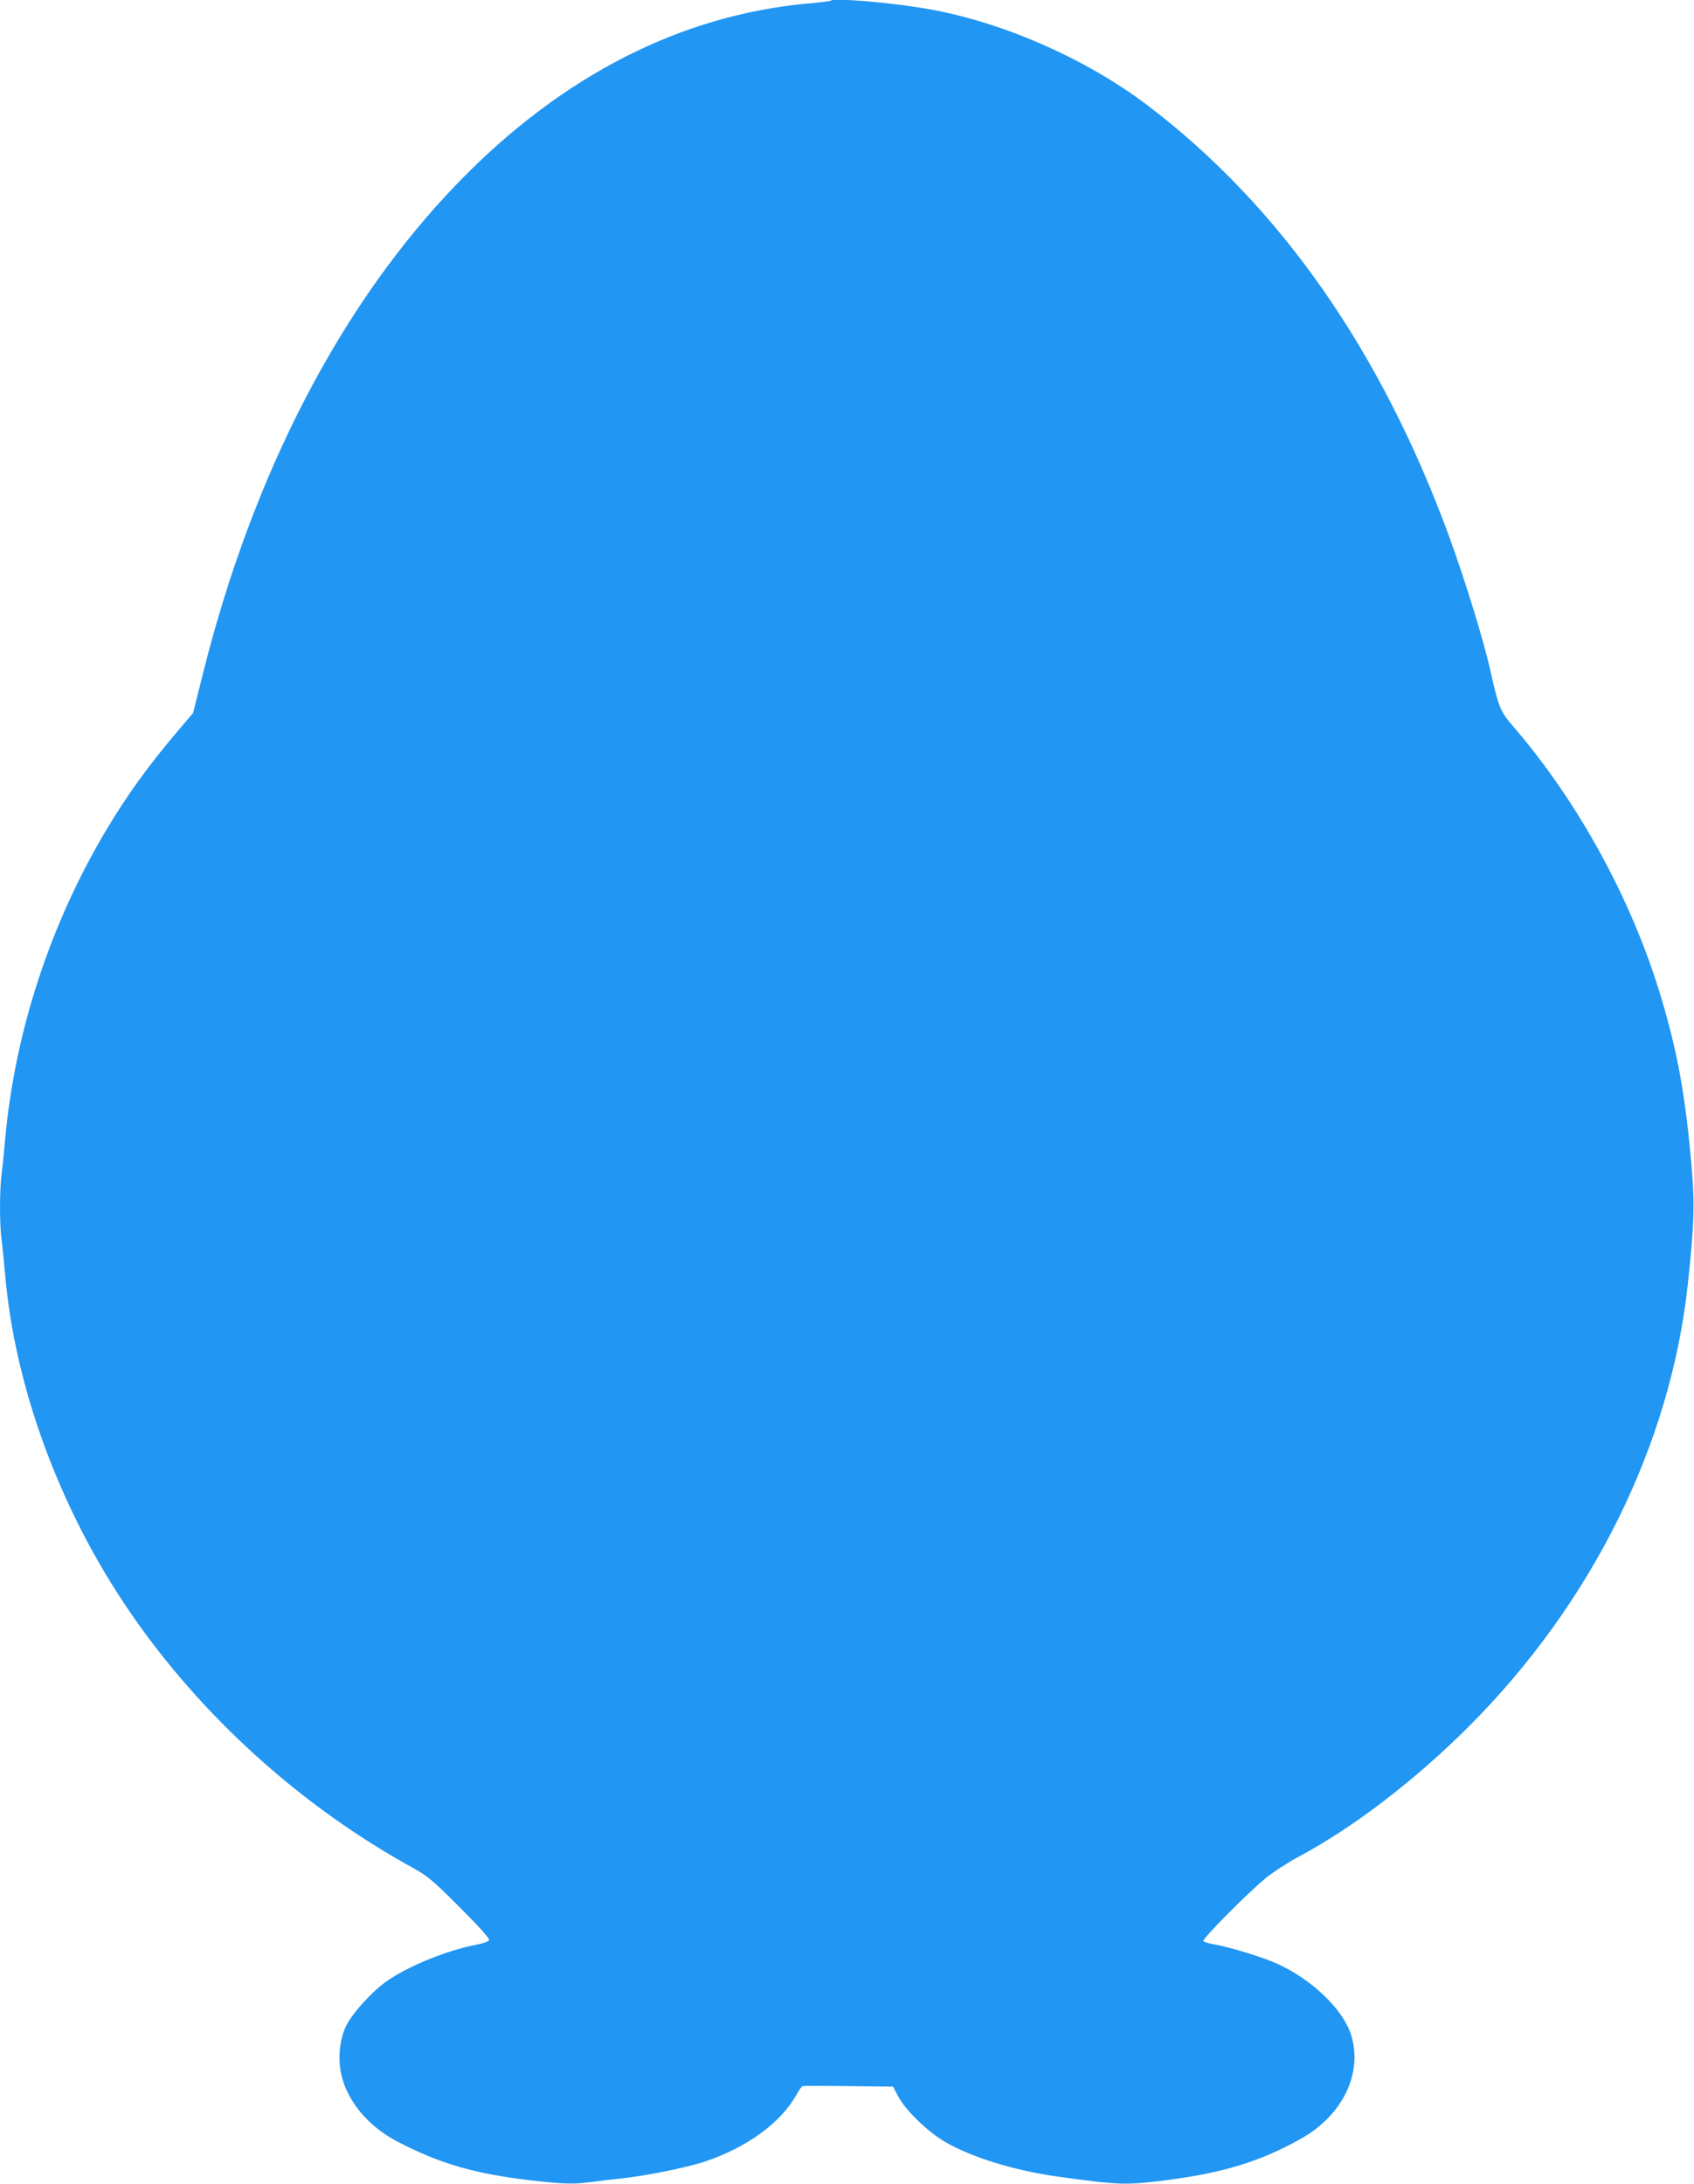 <?xml version="1.0" standalone="no"?>
<!DOCTYPE svg PUBLIC "-//W3C//DTD SVG 20010904//EN"
 "http://www.w3.org/TR/2001/REC-SVG-20010904/DTD/svg10.dtd">
<svg version="1.0" xmlns="http://www.w3.org/2000/svg"
 width="993pt" height="1280pt" viewBox="0 0 993 1280"
 preserveAspectRatio="xMidYMid meet">
<g transform="translate(0,1280) scale(0.1,-0.1)"
fill="#2196f3" stroke="none">
<path d="M4869 12796 c-2 -3 -60 -10 -129 -16 -748 -68 -1442 -422 -2046
-1042 -688 -706 -1208 -1703 -1504 -2885 l-58 -232 -106 -125 c-164 -195 -282
-359 -403 -561 -329 -552 -536 -1184 -593 -1815 -6 -69 -15 -161 -21 -204 -12
-102 -12 -295 1 -388 5 -40 14 -129 20 -198 57 -663 322 -1380 729 -1975 419
-613 1005 -1143 1662 -1504 86 -48 114 -71 274 -231 112 -112 176 -183 172
-192 -3 -8 -32 -19 -69 -26 -174 -32 -407 -127 -534 -217 -87 -62 -198 -185
-235 -260 -37 -75 -49 -186 -30 -278 34 -162 160 -313 336 -403 248 -128 449
-186 775 -224 192 -22 251 -24 348 -11 37 5 117 15 177 21 147 15 390 64 497
100 248 83 446 228 537 392 14 26 31 49 36 50 6 2 127 2 270 0 l260 -3 30 -57
c40 -78 170 -205 270 -264 157 -93 414 -172 670 -207 365 -50 389 -50 627 -21
336 43 554 109 793 243 245 137 365 384 295 609 -46 149 -231 327 -437 419
-83 37 -268 94 -357 110 -36 6 -69 16 -72 21 -8 13 266 289 369 372 43 35 130
91 194 125 319 171 680 448 993 761 723 724 1183 1653 1284 2595 37 343 41
466 22 685 -36 418 -82 672 -182 1004 -169 561 -479 1129 -857 1570 -84 97
-91 114 -142 341 -39 174 -147 524 -240 779 -398 1088 -991 1937 -1765 2526
-373 284 -884 504 -1330 574 -226 36 -514 58 -531 42z"/>
</g>
</svg>

